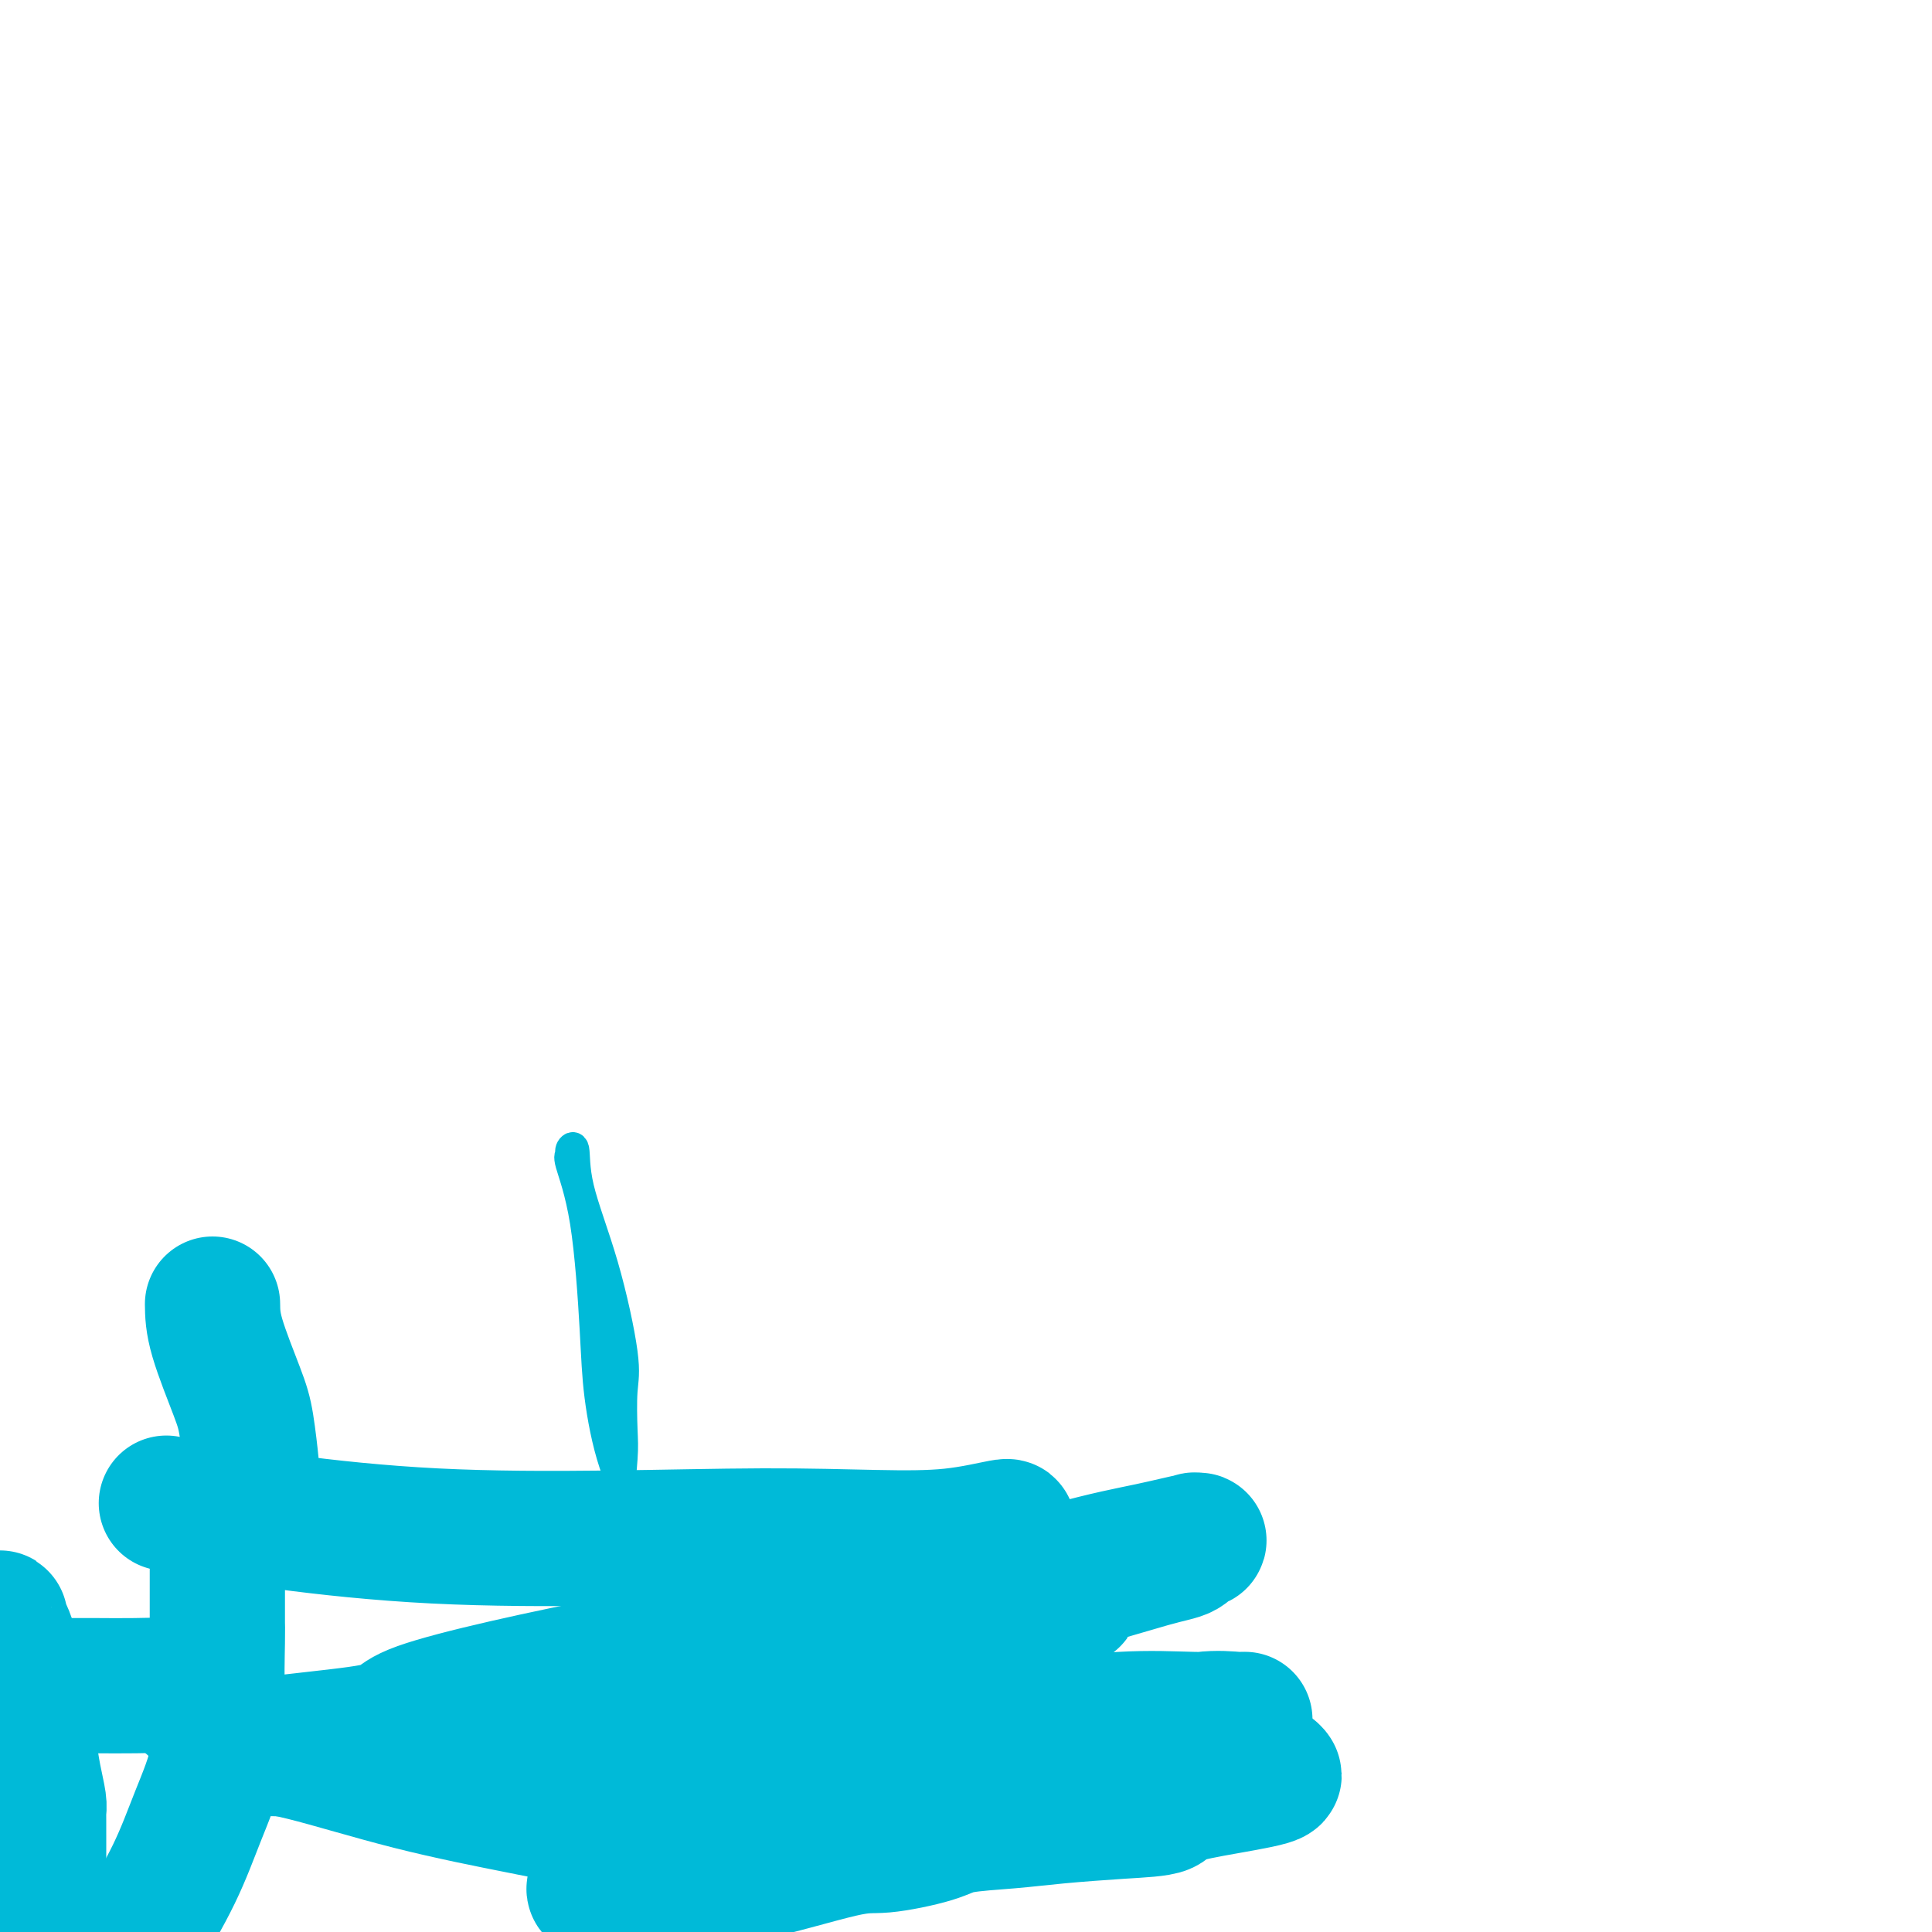 <svg viewBox='0 0 400 400' version='1.1' xmlns='http://www.w3.org/2000/svg' xmlns:xlink='http://www.w3.org/1999/xlink'><g fill='none' stroke='#93C83E' stroke-width='6' stroke-linecap='round' stroke-linejoin='round'><path d='M141,382c0.050,-0.751 0.101,-1.502 0,-2c-0.101,-0.498 -0.353,-0.745 0,-1c0.353,-0.255 1.312,-0.520 2,-1c0.688,-0.480 1.104,-1.175 2,-2c0.896,-0.825 2.272,-1.778 3,-2c0.728,-0.222 0.808,0.288 1,0c0.192,-0.288 0.495,-1.373 1,-2c0.505,-0.627 1.210,-0.795 2,-1c0.790,-0.205 1.665,-0.446 2,-1c0.335,-0.554 0.132,-1.419 0,-2c-0.132,-0.581 -0.192,-0.877 0,-1c0.192,-0.123 0.637,-0.072 1,0c0.363,0.072 0.644,0.164 1,0c0.356,-0.164 0.788,-0.582 1,-1c0.212,-0.418 0.203,-0.834 0,-1c-0.203,-0.166 -0.602,-0.083 -1,0'/><path d='M156,365c1.899,-2.631 -0.852,-0.707 -2,0c-1.148,0.707 -0.693,0.197 -1,0c-0.307,-0.197 -1.377,-0.081 -2,0c-0.623,0.081 -0.797,0.127 -1,0c-0.203,-0.127 -0.433,-0.426 -1,0c-0.567,0.426 -1.472,1.578 -2,2c-0.528,0.422 -0.681,0.114 -1,0c-0.319,-0.114 -0.806,-0.032 -1,0c-0.194,0.032 -0.097,0.016 0,0'/></g>
<g fill='none' stroke='#00BAD8' stroke-width='6' stroke-linecap='round' stroke-linejoin='round'><path d='M153,372c-0.335,-0.004 -0.670,-0.009 -1,0c-0.330,0.009 -0.656,0.030 -1,0c-0.344,-0.030 -0.704,-0.113 -1,0c-0.296,0.113 -0.526,0.421 -1,1c-0.474,0.579 -1.193,1.427 -2,2c-0.807,0.573 -1.703,0.870 -2,1c-0.297,0.130 0.003,0.091 0,0c-0.003,-0.091 -0.310,-0.236 -1,0c-0.690,0.236 -1.762,0.852 -3,1c-1.238,0.148 -2.640,-0.170 -5,0c-2.360,0.170 -5.677,0.830 -9,0c-3.323,-0.830 -6.653,-3.151 -8,-4c-1.347,-0.849 -0.713,-0.228 -1,0c-0.287,0.228 -1.496,0.061 0,0c1.496,-0.061 5.696,-0.016 9,0c3.304,0.016 5.710,0.004 10,0c4.290,-0.004 10.463,-0.001 16,0c5.537,0.001 10.439,0.000 14,0c3.561,-0.000 5.780,-0.000 8,0'/><path d='M175,373c9.300,-0.013 4.549,-0.046 3,0c-1.549,0.046 0.105,0.170 1,0c0.895,-0.170 1.032,-0.634 1,-1c-0.032,-0.366 -0.233,-0.635 0,-1c0.233,-0.365 0.901,-0.827 1,-1c0.099,-0.173 -0.369,-0.058 -3,0c-2.631,0.058 -7.423,0.057 -11,0c-3.577,-0.057 -5.938,-0.172 -9,0c-3.062,0.172 -6.825,0.632 -11,1c-4.175,0.368 -8.762,0.646 -11,1c-2.238,0.354 -2.129,0.784 -3,1c-0.871,0.216 -2.724,0.219 -5,0c-2.276,-0.219 -4.974,-0.661 -8,0c-3.026,0.661 -6.380,2.426 -9,3c-2.620,0.574 -4.506,-0.042 -6,0c-1.494,0.042 -2.594,0.742 -3,1c-0.406,0.258 -0.116,0.074 0,0c0.116,-0.074 0.058,-0.037 0,0'/><path d='M102,377c-8.460,1.095 -1.610,0.333 3,0c4.610,-0.333 6.979,-0.237 10,-1c3.021,-0.763 6.694,-2.386 10,-4c3.306,-1.614 6.246,-3.220 9,-4c2.754,-0.780 5.323,-0.734 7,-1c1.677,-0.266 2.461,-0.845 3,-1c0.539,-0.155 0.833,0.113 1,0c0.167,-0.113 0.207,-0.608 0,-1c-0.207,-0.392 -0.660,-0.683 -1,-1c-0.340,-0.317 -0.566,-0.661 -1,-2c-0.434,-1.339 -1.076,-3.672 -2,-6c-0.924,-2.328 -2.129,-4.651 -3,-7c-0.871,-2.349 -1.409,-4.722 -2,-7c-0.591,-2.278 -1.236,-4.459 -2,-6c-0.764,-1.541 -1.647,-2.440 -2,-3c-0.353,-0.560 -0.177,-0.780 0,-1'/><path d='M132,332c-1.857,-5.609 -0.498,-2.633 0,-2c0.498,0.633 0.137,-1.079 0,-2c-0.137,-0.921 -0.048,-1.053 0,-1c0.048,0.053 0.055,0.289 0,0c-0.055,-0.289 -0.172,-1.105 0,-2c0.172,-0.895 0.634,-1.870 0,-4c-0.634,-2.130 -2.363,-5.416 -3,-9c-0.637,-3.584 -0.181,-7.466 0,-10c0.181,-2.534 0.087,-3.722 0,-6c-0.087,-2.278 -0.166,-5.648 0,-8c0.166,-2.352 0.576,-3.685 0,-8c-0.576,-4.315 -2.140,-11.612 -4,-18c-1.860,-6.388 -4.018,-11.869 -5,-16c-0.982,-4.131 -0.790,-6.913 -1,-8c-0.210,-1.087 -0.824,-0.479 -1,0c-0.176,0.479 0.084,0.830 0,1c-0.084,0.170 -0.513,0.158 0,2c0.513,1.842 1.967,5.536 3,12c1.033,6.464 1.645,15.697 2,22c0.355,6.303 0.455,9.675 1,14c0.545,4.325 1.536,9.604 3,14c1.464,4.396 3.401,7.908 5,12c1.599,4.092 2.859,8.764 4,13c1.141,4.236 2.162,8.036 3,11c0.838,2.964 1.493,5.094 2,6c0.507,0.906 0.867,0.590 1,1c0.133,0.410 0.038,1.546 0,2c-0.038,0.454 -0.019,0.227 0,0'/></g>
<g fill='none' stroke='#00BAD8' stroke-width='28' stroke-linecap='round' stroke-linejoin='round'><path d='M44,270c0.022,1.862 0.044,3.725 1,7c0.956,3.275 2.844,7.963 4,11c1.156,3.037 1.578,4.422 2,7c0.422,2.578 0.844,6.348 1,8c0.156,1.652 0.044,1.186 0,1c-0.044,-0.186 -0.022,-0.093 0,0'/><path d='M45,325c0.000,0.747 0.000,1.495 0,2c-0.000,0.505 -0.000,0.769 0,1c0.000,0.231 0.000,0.429 0,1c-0.000,0.571 -0.000,1.516 0,2c0.000,0.484 0.000,0.508 0,1c-0.000,0.492 -0.000,1.451 0,2c0.000,0.549 0.000,0.689 0,1c-0.000,0.311 -0.001,0.795 0,1c0.001,0.205 0.003,0.132 0,0c-0.003,-0.132 -0.013,-0.322 0,0c0.013,0.322 0.047,1.157 0,4c-0.047,2.843 -0.175,7.695 0,12c0.175,4.305 0.652,8.062 0,12c-0.652,3.938 -2.432,8.055 -4,12c-1.568,3.945 -2.922,7.716 -5,12c-2.078,4.284 -4.879,9.081 -6,11c-1.121,1.919 -0.560,0.959 0,0'/><path d='M-2,384c0.000,0.054 0.000,0.108 0,0c0.000,-0.108 0.000,-0.380 0,-1c0.000,-0.620 0.000,-1.590 0,-2c0.000,-0.410 0.000,-0.260 0,-1c0.000,-0.740 0.000,-2.370 0,-4'/><path d='M-2,345c-0.006,0.079 -0.012,0.158 0,0c0.012,-0.158 0.042,-0.552 0,-1c-0.042,-0.448 -0.155,-0.950 0,-1c0.155,-0.050 0.577,0.351 1,0c0.423,-0.351 0.845,-1.456 1,-2c0.155,-0.544 0.042,-0.528 0,-1c-0.042,-0.472 -0.012,-1.430 0,-2c0.012,-0.570 0.006,-0.750 0,-1c-0.006,-0.250 -0.012,-0.569 0,-1c0.012,-0.431 0.042,-0.974 0,-1c-0.042,-0.026 -0.156,0.465 0,1c0.156,0.535 0.582,1.115 1,2c0.418,0.885 0.829,2.073 1,3c0.171,0.927 0.104,1.591 0,2c-0.104,0.409 -0.244,0.563 0,1c0.244,0.437 0.873,1.156 1,1c0.127,-0.156 -0.250,-1.187 0,0c0.250,1.187 1.125,4.594 2,8'/><path d='M5,353c0.956,4.245 0.845,5.859 1,8c0.155,2.141 0.578,4.811 1,7c0.422,2.189 0.845,3.897 1,5c0.155,1.103 0.041,1.602 0,2c-0.041,0.398 -0.011,0.696 0,1c0.011,0.304 0.003,0.615 0,1c-0.003,0.385 -0.001,0.846 0,3c0.001,2.154 0.000,6.003 0,9c-0.000,2.997 -0.000,5.142 0,8c0.000,2.858 0.000,6.429 0,10'/><path d='M3,396c0.091,0.850 0.182,1.699 0,0c-0.182,-1.699 -0.637,-5.948 -1,-9c-0.363,-3.052 -0.633,-4.908 -1,-7c-0.367,-2.092 -0.830,-4.420 -1,-7c-0.170,-2.580 -0.045,-5.412 0,-7c0.045,-1.588 0.012,-1.934 0,-2c-0.012,-0.066 -0.003,0.146 0,0c0.003,-0.146 0.001,-0.651 0,-1c-0.001,-0.349 0.000,-0.541 0,-1c-0.000,-0.459 -0.002,-1.183 0,-2c0.002,-0.817 0.008,-1.727 0,-2c-0.008,-0.273 -0.030,0.091 0,0c0.030,-0.091 0.112,-0.638 0,-1c-0.112,-0.362 -0.419,-0.540 0,-1c0.419,-0.460 1.565,-1.202 2,-2c0.435,-0.798 0.161,-1.654 0,-2c-0.161,-0.346 -0.207,-0.184 0,0c0.207,0.184 0.669,0.389 1,0c0.331,-0.389 0.532,-1.372 1,-2c0.468,-0.628 1.203,-0.900 2,-1c0.797,-0.100 1.656,-0.028 3,0c1.344,0.028 3.172,0.010 5,0c1.828,-0.010 3.655,-0.013 6,0c2.345,0.013 5.208,0.042 8,0c2.792,-0.042 5.512,-0.155 7,0c1.488,0.155 1.744,0.577 2,1'/><path d='M37,350c5.352,-0.035 2.231,-0.122 1,0c-1.231,0.122 -0.572,0.453 0,1c0.572,0.547 1.058,1.310 2,2c0.942,0.690 2.342,1.307 3,2c0.658,0.693 0.575,1.460 1,2c0.425,0.540 1.358,0.852 2,1c0.642,0.148 0.991,0.133 1,0c0.009,-0.133 -0.324,-0.385 0,0c0.324,0.385 1.305,1.408 2,2c0.695,0.592 1.105,0.753 3,1c1.895,0.247 5.275,0.580 11,2c5.725,1.420 13.796,3.925 22,6c8.204,2.075 16.541,3.719 23,5c6.459,1.281 11.040,2.200 15,3c3.960,0.800 7.299,1.483 9,2c1.701,0.517 1.766,0.870 2,1c0.234,0.130 0.638,0.037 1,0c0.362,-0.037 0.681,-0.019 1,0'/><path d='M136,380c13.440,2.967 5.040,0.883 4,0c-1.040,-0.883 5.280,-0.565 8,-1c2.720,-0.435 1.839,-1.622 2,-2c0.161,-0.378 1.365,0.053 2,0c0.635,-0.053 0.700,-0.588 1,-1c0.300,-0.412 0.833,-0.699 3,-1c2.167,-0.301 5.967,-0.617 11,-2c5.033,-1.383 11.297,-3.835 19,-5c7.703,-1.165 16.844,-1.044 26,-1c9.156,0.044 18.325,0.012 26,0c7.675,-0.012 13.855,-0.003 18,0c4.145,0.003 6.255,0.001 7,0c0.745,-0.001 0.124,-0.000 0,0c-0.124,0.000 0.250,0.000 0,0c-0.250,-0.000 -1.125,-0.000 -2,0'/><path d='M261,367c8.984,0.582 -6.055,2.537 -13,4c-6.945,1.463 -5.796,2.433 -7,3c-1.204,0.567 -4.759,0.732 -9,1c-4.241,0.268 -9.166,0.640 -13,1c-3.834,0.360 -6.577,0.708 -10,1c-3.423,0.292 -7.527,0.528 -10,1c-2.473,0.472 -3.315,1.179 -6,2c-2.685,0.821 -7.212,1.754 -10,2c-2.788,0.246 -3.836,-0.197 -9,1c-5.164,1.197 -14.443,4.034 -20,5c-5.557,0.966 -7.390,0.061 -10,0c-2.610,-0.061 -5.995,0.723 -8,1c-2.005,0.277 -2.628,0.046 -3,0c-0.372,-0.046 -0.492,0.093 -1,0c-0.508,-0.093 -1.403,-0.418 -3,0c-1.597,0.418 -3.894,1.578 -5,2c-1.106,0.422 -1.019,0.107 -1,0c0.019,-0.107 -0.030,-0.007 4,-1c4.030,-0.993 12.139,-3.081 23,-6c10.861,-2.919 24.476,-6.670 34,-10c9.524,-3.330 14.958,-6.237 20,-8c5.042,-1.763 9.692,-2.380 13,-3c3.308,-0.620 5.275,-1.244 7,-2c1.725,-0.756 3.207,-1.645 4,-2c0.793,-0.355 0.896,-0.178 1,0'/><path d='M229,359c16.447,-4.958 5.066,-1.353 1,0c-4.066,1.353 -0.816,0.454 2,0c2.816,-0.454 5.197,-0.461 8,-1c2.803,-0.539 6.026,-1.609 9,-2c2.974,-0.391 5.698,-0.104 7,0c1.302,0.104 1.183,0.026 1,0c-0.183,-0.026 -0.429,-0.001 0,0c0.429,0.001 1.534,-0.024 0,0c-1.534,0.024 -5.706,0.097 -10,0c-4.294,-0.097 -8.710,-0.365 -15,0c-6.290,0.365 -14.452,1.363 -25,2c-10.548,0.637 -23.480,0.914 -35,1c-11.520,0.086 -21.627,-0.019 -31,0c-9.373,0.019 -18.012,0.163 -25,0c-6.988,-0.163 -12.323,-0.632 -17,0c-4.677,0.632 -8.694,2.366 -14,3c-5.306,0.634 -11.900,0.170 -15,0c-3.100,-0.170 -2.707,-0.046 -3,0c-0.293,0.046 -1.271,0.012 -2,0c-0.729,-0.012 -1.208,-0.004 -1,0c0.208,0.004 1.104,0.002 2,0'/><path d='M66,362c-27.837,0.419 -2.430,-1.535 8,-3c10.430,-1.465 5.884,-2.441 13,-5c7.116,-2.559 25.895,-6.700 43,-10c17.105,-3.300 32.535,-5.760 47,-8c14.465,-2.240 27.964,-4.260 35,-5c7.036,-0.740 7.610,-0.198 8,0c0.390,0.198 0.595,0.054 1,0c0.405,-0.054 1.011,-0.018 1,0c-0.011,0.018 -0.639,0.019 -1,0c-0.361,-0.019 -0.454,-0.059 -2,0c-1.546,0.059 -4.545,0.215 -8,1c-3.455,0.785 -7.366,2.198 -16,4c-8.634,1.802 -21.990,3.993 -32,6c-10.010,2.007 -16.672,3.830 -23,6c-6.328,2.170 -12.320,4.686 -17,6c-4.680,1.314 -8.046,1.424 -10,2c-1.954,0.576 -2.495,1.617 -3,2c-0.505,0.383 -0.972,0.108 -1,0c-0.028,-0.108 0.385,-0.048 0,0c-0.385,0.048 -1.567,0.085 -2,0c-0.433,-0.085 -0.117,-0.292 3,-1c3.117,-0.708 9.033,-1.917 20,-5c10.967,-3.083 26.983,-8.042 43,-13'/><path d='M173,339c18.721,-4.864 32.522,-7.523 43,-10c10.478,-2.477 17.633,-4.770 22,-6c4.367,-1.230 5.945,-1.396 7,-2c1.055,-0.604 1.585,-1.647 2,-2c0.415,-0.353 0.713,-0.018 1,0c0.287,0.018 0.562,-0.281 -1,0c-1.562,0.281 -4.962,1.143 -9,2c-4.038,0.857 -8.715,1.710 -17,4c-8.285,2.290 -20.178,6.016 -28,8c-7.822,1.984 -11.574,2.224 -15,3c-3.426,0.776 -6.525,2.088 -9,3c-2.475,0.912 -4.327,1.425 -6,2c-1.673,0.575 -3.169,1.213 -4,2c-0.831,0.787 -0.998,1.723 -1,2c-0.002,0.277 0.162,-0.106 0,0c-0.162,0.106 -0.649,0.701 3,-1c3.649,-1.701 11.434,-5.699 17,-9c5.566,-3.301 8.911,-5.904 12,-8c3.089,-2.096 5.921,-3.686 8,-5c2.079,-1.314 3.406,-2.354 5,-3c1.594,-0.646 3.455,-0.899 4,-1c0.545,-0.101 -0.228,-0.051 -1,0'/><path d='M206,318c6.713,-3.842 -0.005,-0.947 -9,0c-8.995,0.947 -20.267,-0.056 -39,0c-18.733,0.056 -44.928,1.169 -68,0c-23.072,-1.169 -43.021,-4.620 -51,-6c-7.979,-1.380 -3.990,-0.690 0,0'/></g>
</svg>
